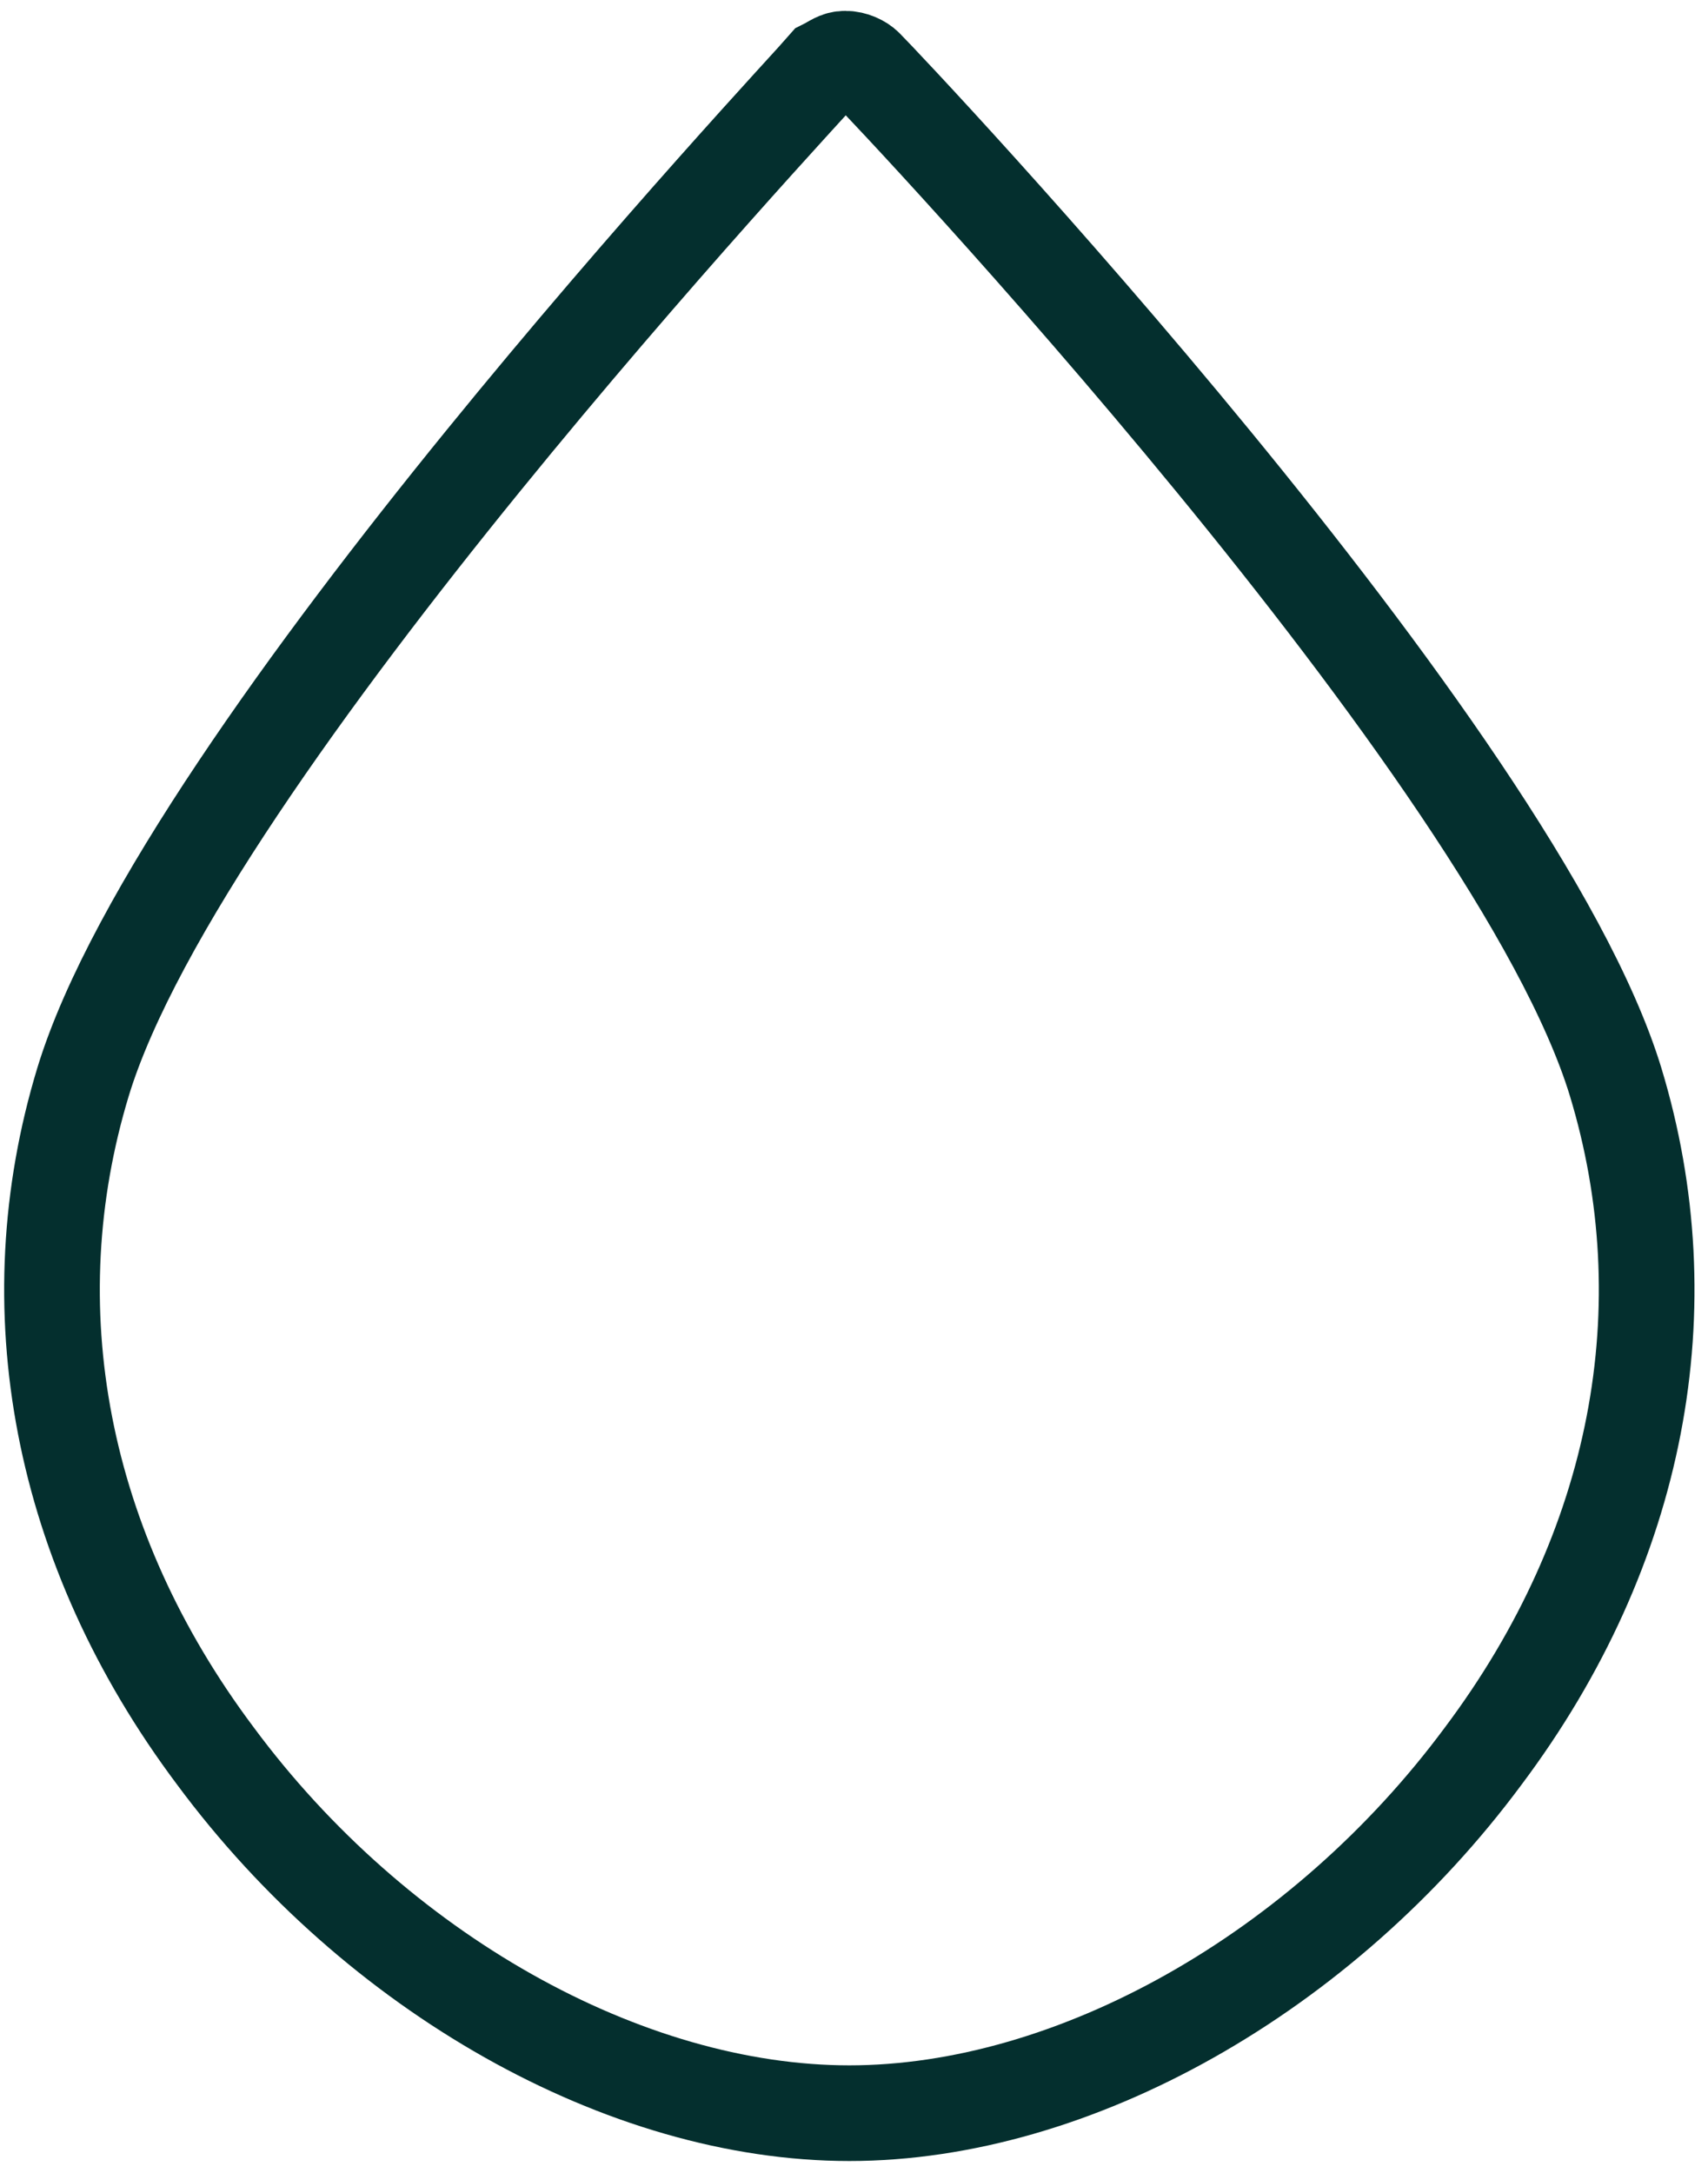 <svg width="125" height="159" viewBox="0 0 125 159" fill="none" xmlns="http://www.w3.org/2000/svg">
<path d="M63.335 4.879C63.041 4.585 62.453 4.294 61.864 4.294C61.279 4.294 60.985 4.585 60.397 4.879C58.635 6.935 13.416 55.089 6.078 79.164C1.086 95.606 4.316 113.222 15.767 128.491C27.512 144.345 45.716 154.623 62.158 154.623C78.601 154.623 96.805 144.345 108.55 128.491C120.001 113.222 123.23 95.606 118.239 79.164C110.9 55.089 65.388 6.935 63.335 4.879Z" stroke="#042F2E" stroke-width="7"/>
</svg>

